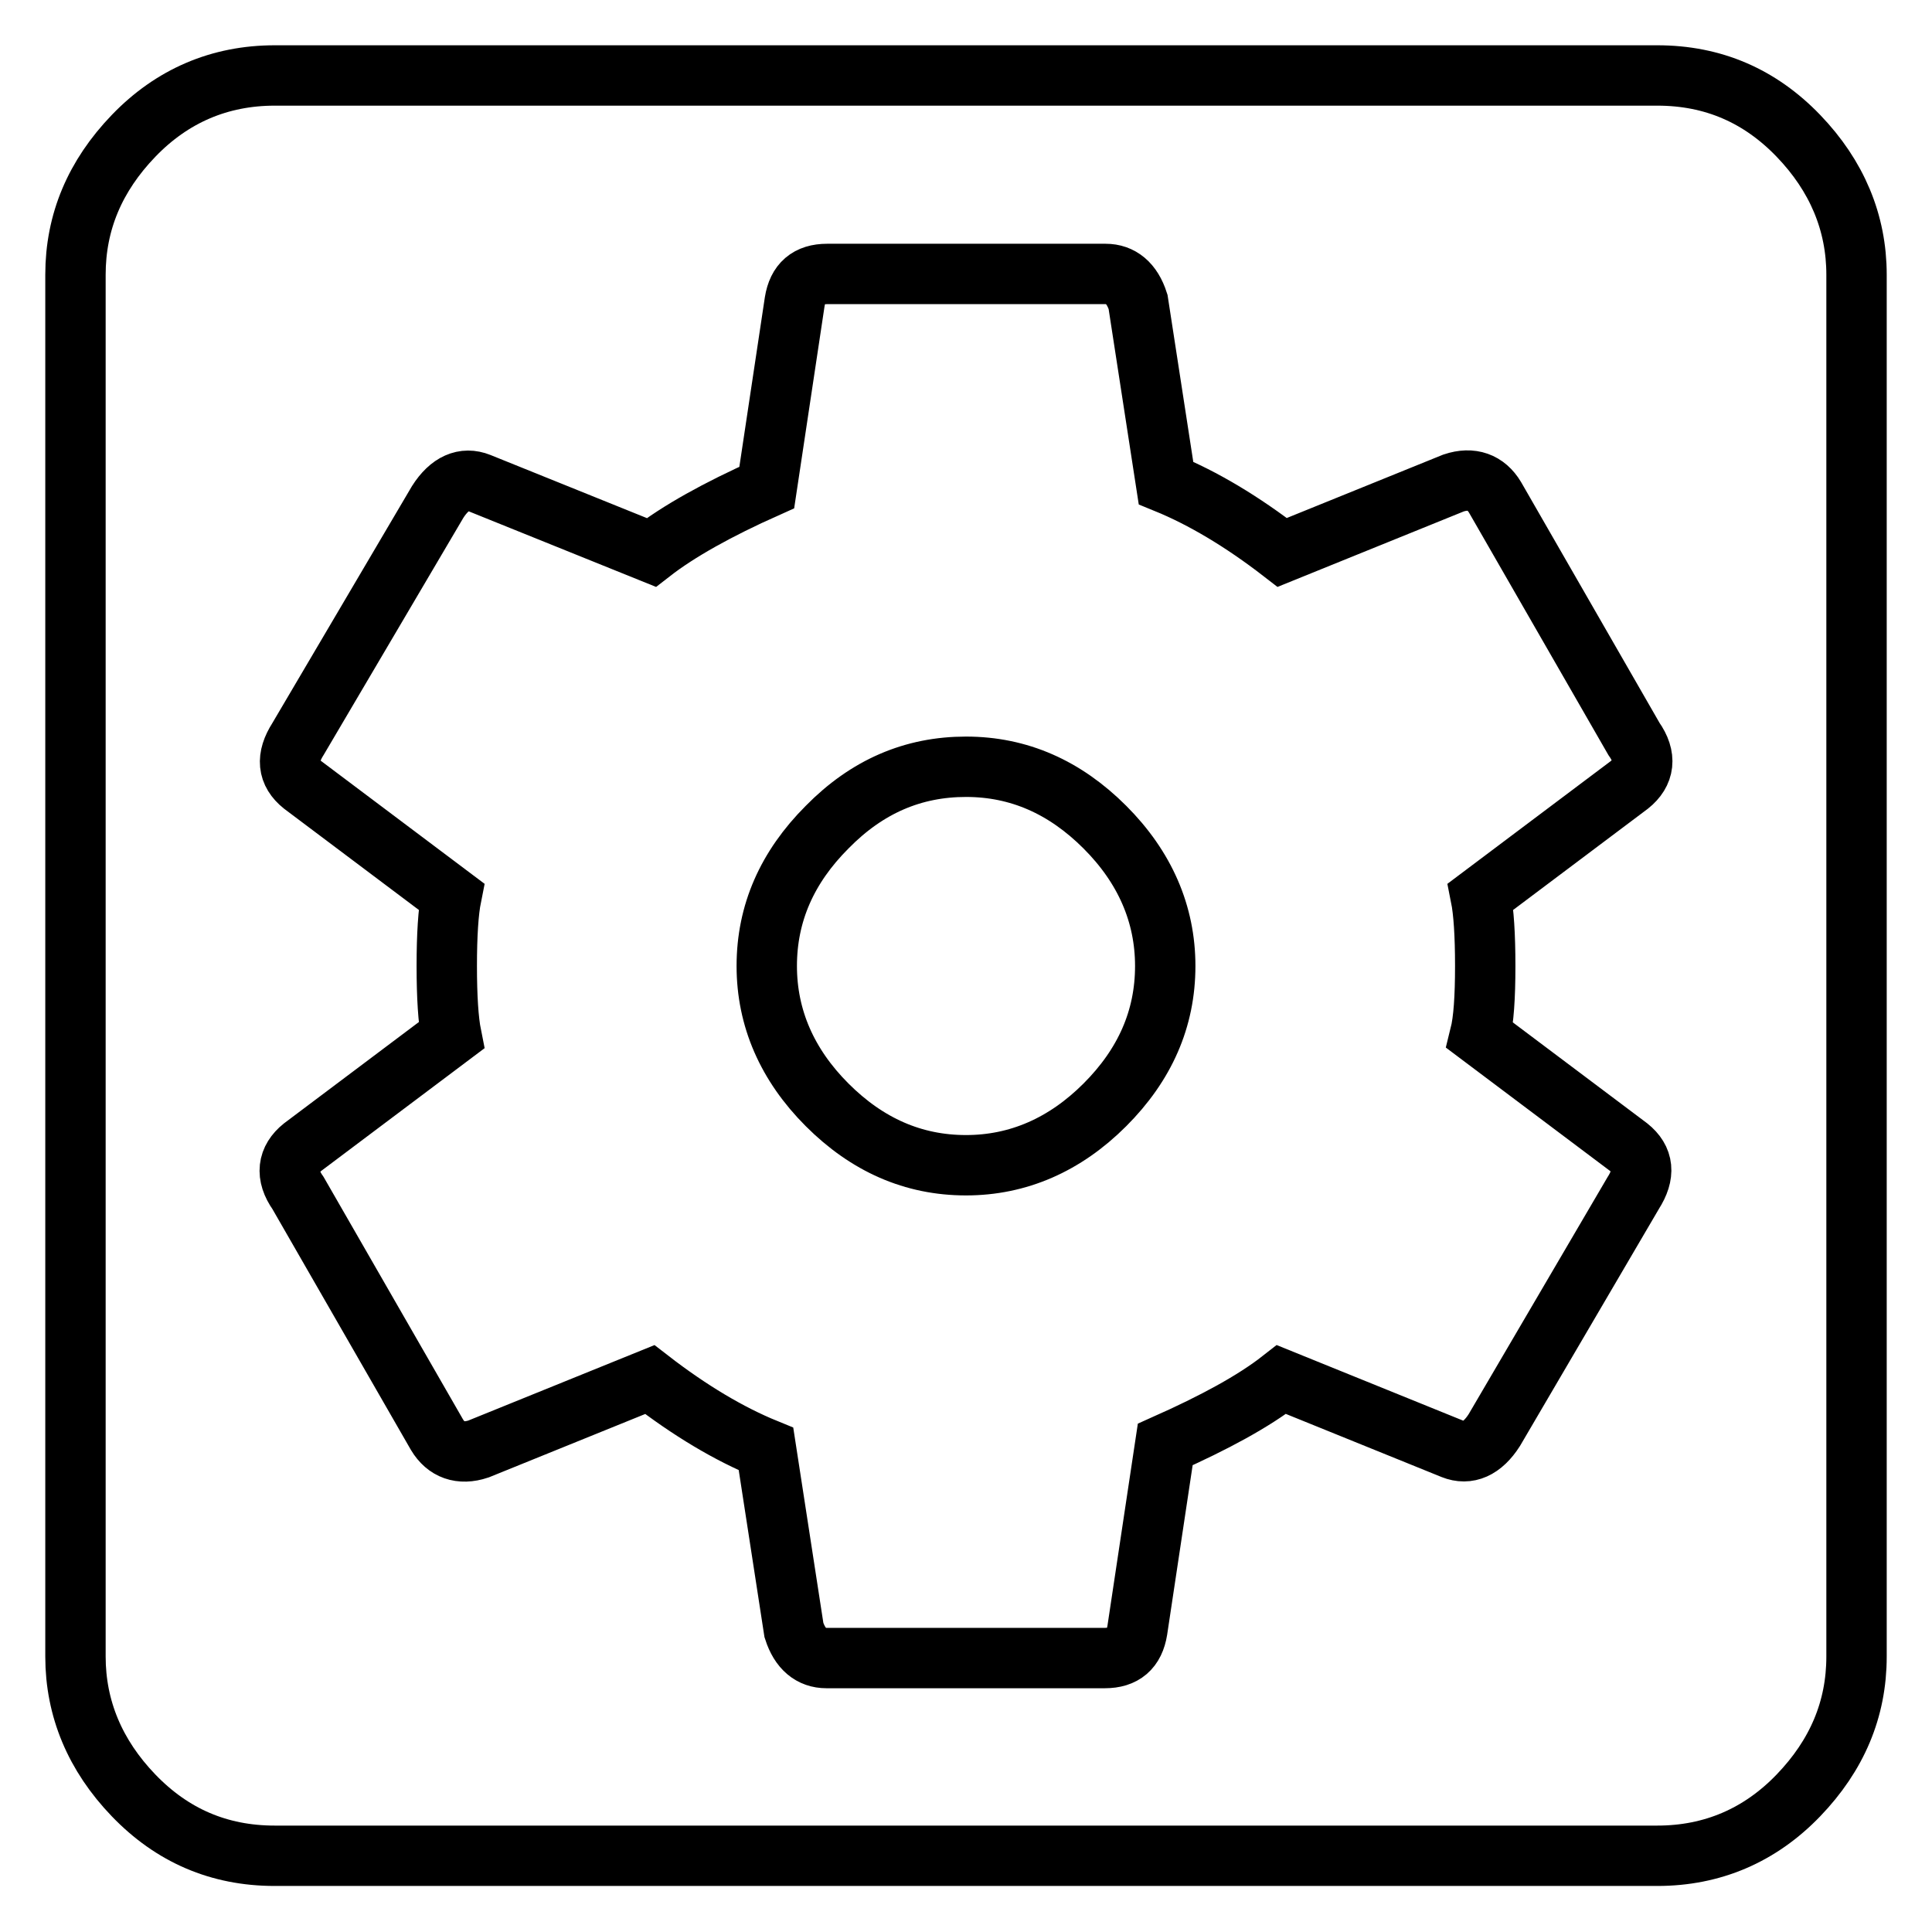 <?xml version="1.0" encoding="utf-8"?>
<!-- Svg Vector Icons : http://www.onlinewebfonts.com/icon -->
<!DOCTYPE svg PUBLIC "-//W3C//DTD SVG 1.1//EN" "http://www.w3.org/Graphics/SVG/1.1/DTD/svg11.dtd">
<svg version="1.1" xmlns="http://www.w3.org/2000/svg" xmlns:xlink="http://www.w3.org/1999/xlink" x="0px" y="0px" viewBox="0 0 256 256" enable-background="new 0 0 256 256" xml:space="preserve">
<g><g><g><path stroke-width="8" fill-opacity="0" stroke="#000000"  d="M196.8,128c0-4.1-0.2-7.2-0.6-9.2l19.7-14.8c2-1.6,2.3-3.7,0.6-6.1l-18.4-32c-1.2-2-3.1-2.7-5.5-1.9l-22.7,9.2c-5.3-4.1-10.5-7.2-15.4-9.2l-3.7-24c-0.8-2.5-2.3-3.7-4.3-3.7h-36.9c-2.5,0-3.9,1.2-4.3,3.7l-3.7,24.6c-6.5,2.9-11.7,5.8-15.3,8.6l-22.8-9.2c-2-0.8-3.9,0-5.5,2.5L39.5,97.9c-1.6,2.5-1.4,4.5,0.6,6.1l19.7,14.8c-0.4,2-0.6,5.1-0.6,9.2c0,4.1,0.2,7.2,0.6,9.2L40.1,152c-2,1.6-2.3,3.7-0.6,6.1l18.4,32c1.2,2,3.1,2.7,5.5,1.9l22.7-9.2c5.3,4.1,10.5,7.2,15.4,9.2l3.7,24c0.8,2.5,2.3,3.7,4.3,3.7h36.9c2.5,0,3.9-1.2,4.3-3.7l3.7-24.6c6.5-2.9,11.7-5.7,15.4-8.6l22.7,9.2c2,0.8,3.9,0,5.5-2.5l18.4-31.4c1.6-2.5,1.4-4.5-0.6-6.1l-19.7-14.8C196.6,135.2,196.8,132.1,196.8,128z M219.6,10c7.4,0,13.6,2.7,18.7,8c5.1,5.3,7.7,11.5,7.7,18.4v183.1c0,7-2.6,13.1-7.7,18.4c-5.1,5.3-11.4,8-18.7,8H36.4c-7.4,0-13.6-2.7-18.7-8c-5.1-5.3-7.7-11.5-7.7-18.4V36.4c0-7,2.6-13.1,7.7-18.4c5.1-5.3,11.4-8,18.7-8H219.6z M128,101.6c7,0,13.1,2.7,18.4,8c5.3,5.3,8,11.5,8,18.4c0,7-2.7,13.1-8,18.4c-5.3,5.3-11.5,8-18.4,8c-7,0-13.1-2.7-18.4-8c-5.3-5.3-8-11.5-8-18.4c0-7,2.7-13.1,8-18.4C114.9,104.2,121,101.6,128,101.6z"/></g></g></g>
</svg>